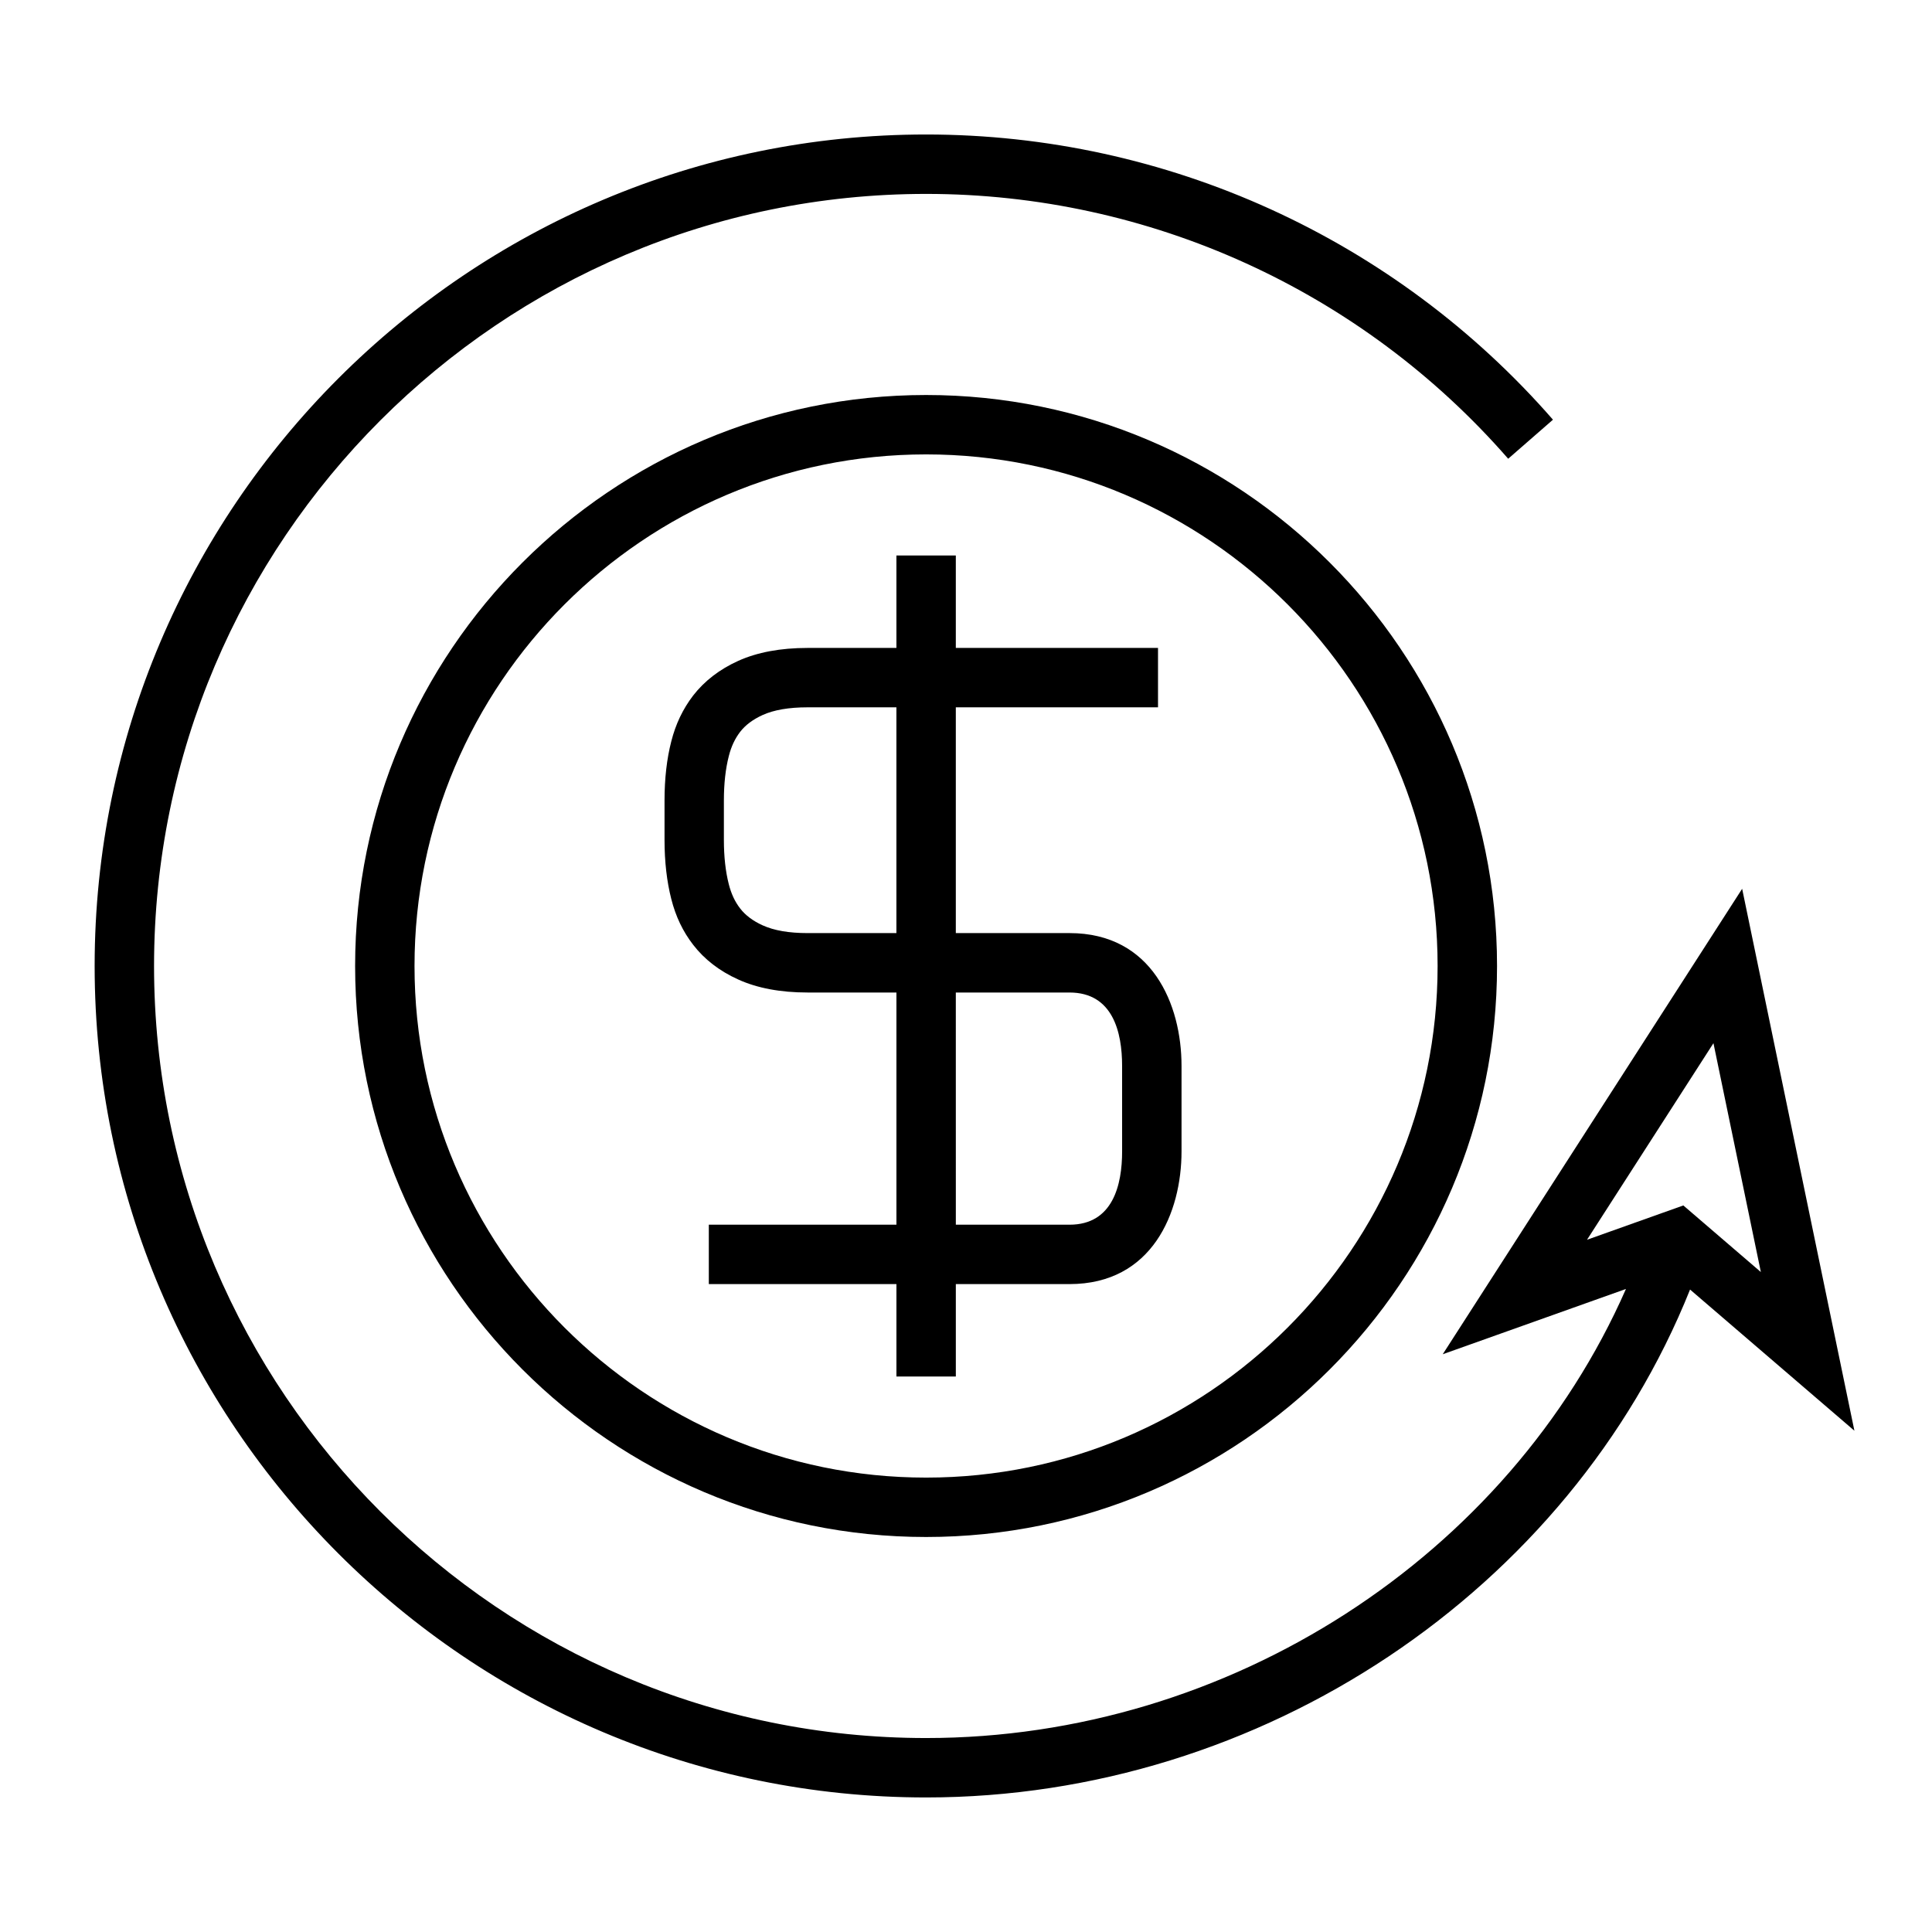<?xml version="1.0" encoding="UTF-8"?>
<!-- Uploaded to: SVG Repo, www.svgrepo.com, Generator: SVG Repo Mixer Tools -->
<svg fill="#000000" width="800px" height="800px" version="1.1" viewBox="144 144 512 512" xmlns="http://www.w3.org/2000/svg">
 <g>
  <path d="m427.43 391.28h-30.129v-59.828h53.582v-15.742h-53.582v-24.504h-15.742v24.504h-23.57c-7.148 0-13.324 1.156-18.336 3.422-4.922 2.219-8.938 5.301-11.965 9.195-2.738 3.586-4.633 7.566-5.793 12.148-1.191 4.625-1.789 9.891-1.789 15.656v10.453c0 5.75 0.605 11.016 1.777 15.609 1.176 4.676 3.086 8.668 5.816 12.191 2.981 3.871 7 6.969 11.93 9.188 5.031 2.293 11.211 3.453 18.363 3.453h23.57v61.531h-49.719v15.742h49.719v24.492h15.742v-24.492h30.129c21.91 0 29.684-18.949 29.684-35.184v-22.66c-0.004-16.227-7.777-35.176-29.688-35.176zm-69.441 0c-4.887 0-8.871-0.688-11.867-2.051-2.562-1.156-4.566-2.648-5.969-4.473-1.391-1.789-2.371-3.891-3.019-6.445-0.859-3.352-1.297-7.301-1.297-11.73v-10.453c0-4.445 0.438-8.398 1.309-11.77 0.629-2.504 1.625-4.617 3.008-6.422 1.395-1.801 3.406-3.297 5.977-4.461 2.969-1.344 6.957-2.027 11.855-2.027h23.57v59.828h-23.566zm83.383 57.84c0 8.863-2.418 19.438-13.938 19.438h-30.129l-0.004-61.531h30.129c11.52 0 13.938 10.57 13.938 19.438z"/>
  <path d="m389.43 248.68c-83.438 0-151.32 67.883-151.32 151.32s67.883 151.32 151.32 151.32c83.422 0 151.3-67.883 151.3-151.32s-67.875-151.32-151.3-151.32zm0 286.9c-74.758 0-135.58-60.82-135.58-135.58 0-74.758 60.82-135.58 135.58-135.58 74.742 0 135.55 60.82 135.55 135.58 0 74.762-60.809 135.58-135.55 135.58z"/>
  <path d="m526.34 502.89 48.555-17.301c-31.121 70.82-105.03 119.01-185.46 119.01-112.82 0-204.61-91.781-204.61-204.6 0-112.82 91.785-204.61 204.61-204.61 59.129 0 115.35 25.586 154.25 70.184l11.867-10.348c-41.891-48.035-102.44-75.582-166.12-75.582-121.5 0-220.35 98.848-220.35 220.35s98.848 220.35 220.35 220.35c88.938 0 170.5-54.816 202.45-134.6l43.555 37.414-29.75-143.62zm63.762-39.434-25.527 9.094 33.508-52.098 12.562 60.652z"/>
 </g>
</svg>
